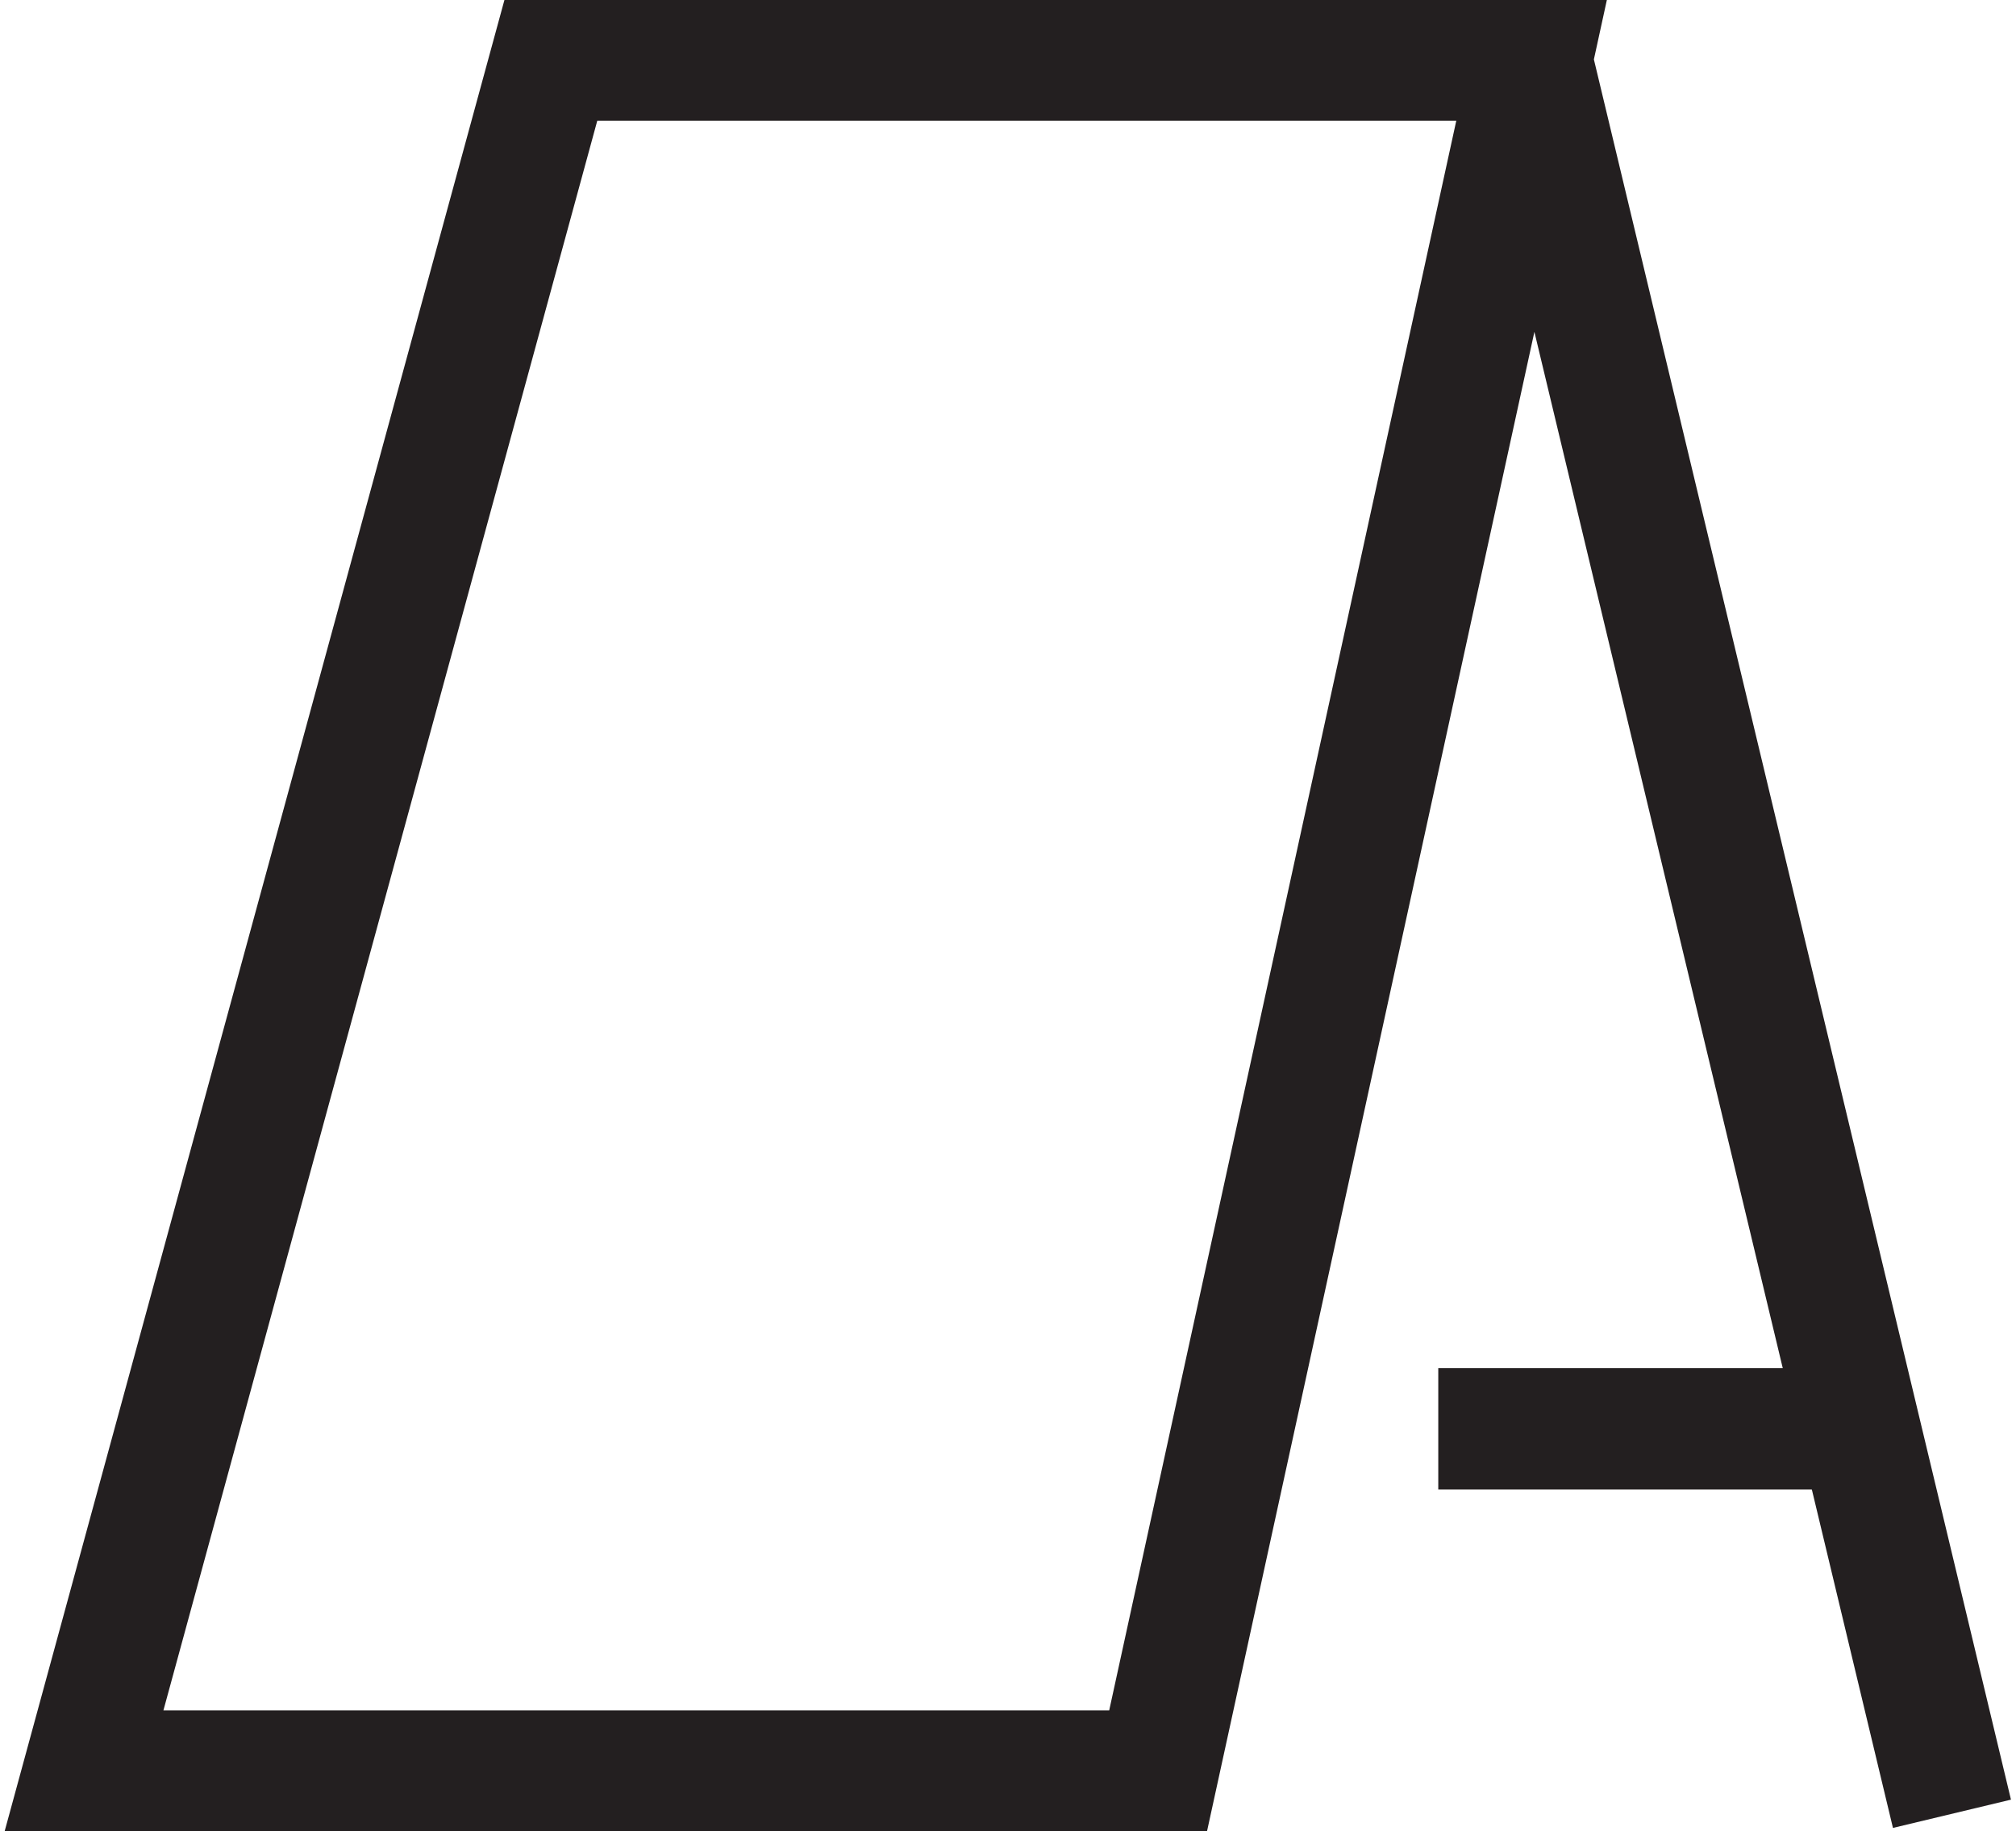 <svg xmlns="http://www.w3.org/2000/svg" xmlns:xlink="http://www.w3.org/1999/xlink" width="166.127" height="150.914" viewBox="0 0 166.127 150.914">
  <defs>
    <clipPath id="clip-path">
      <rect id="Rectangle_1421" data-name="Rectangle 1421" width="166.127" height="150.914" fill="none" stroke="#231f20" stroke-width="10"/>
    </clipPath>
  </defs>
  <g id="Group_495" data-name="Group 495" transform="translate(0 0)">
    <g id="Group_389" data-name="Group 389" transform="translate(0 0)" clip-path="url(#clip-path)">
      <line id="Line_300" data-name="Line 300" x2="34.636" transform="translate(118.52 117.764)" fill="none" stroke="#231f20" stroke-width="10"/>
      <path id="Path_2470" data-name="Path 2470" d="M120.256.75,89.471,141.771H.961L39.442.75Zm0,0,34.636,144.543" transform="translate(5.958 4.198)" fill="none" stroke="#231f20" stroke-width="10"/>
    </g>
  </g>
</svg>
